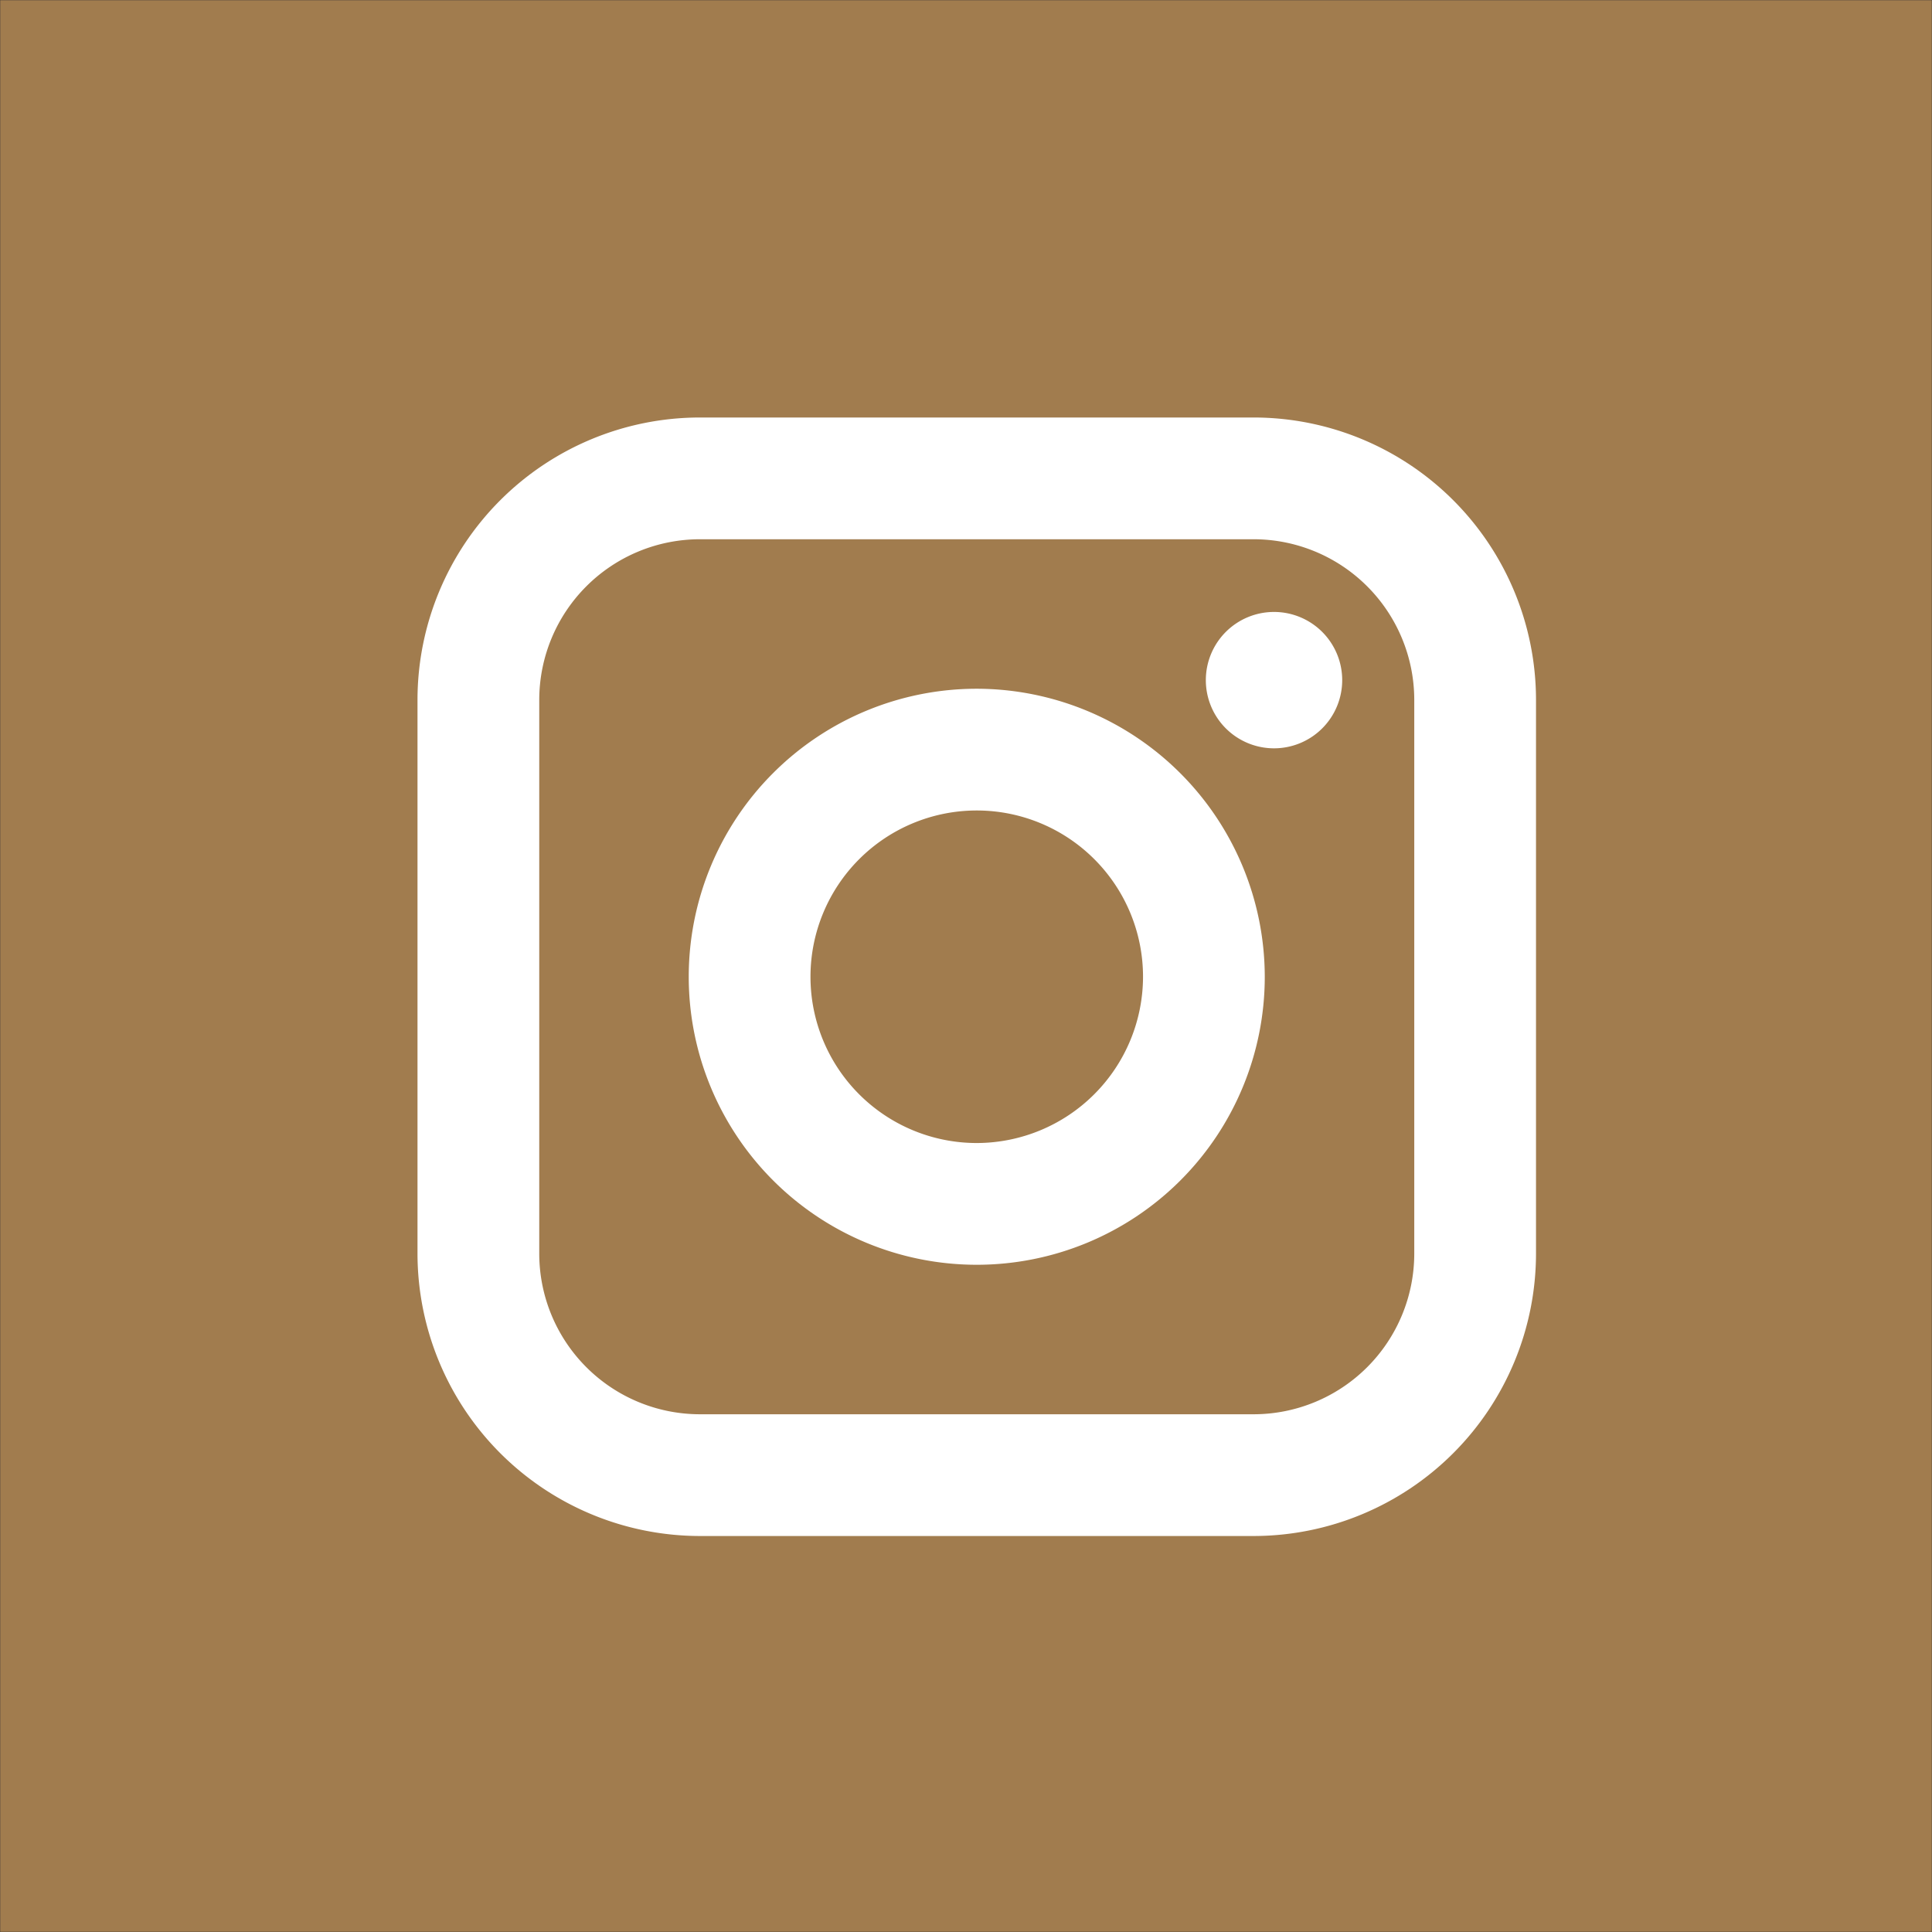 <?xml version="1.0" encoding="UTF-8"?> <svg xmlns="http://www.w3.org/2000/svg" id="ig" width="89.82" height="89.82" viewBox="0 0 89.82 89.82"><rect x="0" y="0" width="89.82" height="89.82" fill="#333333" stroke="none"/><defs><style> .cls-1 { fill: #a17c4e; } .cls-1, .cls-2 { fill-rule: evenodd; } .cls-2 { fill: #fff; } </style></defs><path id="bg" class="cls-1" d="M1259.6,3054.6h89.8v89.8h-89.8v-89.8Z" transform="translate(-1259.59 -3054.59)"></path><path class="cls-2" d="M1321.99,3086.21a3.17,3.17,0,1,1-3.17-3.17A3.171,3.171,0,0,1,1321.99,3086.21Zm9.01,0.91v25.76a13.141,13.141,0,0,1-13.12,13.12h-25.76a13.141,13.141,0,0,1-13.12-13.12v-25.76a13.134,13.134,0,0,1,13.12-13.12h25.76A13.134,13.134,0,0,1,1331,3087.12Zm-5.66,0a7.473,7.473,0,0,0-7.46-7.46h-25.76a7.473,7.473,0,0,0-7.46,7.46v25.76a7.473,7.473,0,0,0,7.46,7.46h25.76a7.473,7.473,0,0,0,7.46-7.46v-25.76Zm-6.95,12.88a13.39,13.39,0,1,1-13.39-13.39A13.409,13.409,0,0,1,1318.39,3100Zm-5.66,0a7.73,7.73,0,1,0-7.73,7.73A7.742,7.742,0,0,0,1312.73,3100Z" transform="translate(-1259.59 -3054.59)"></path></svg> 